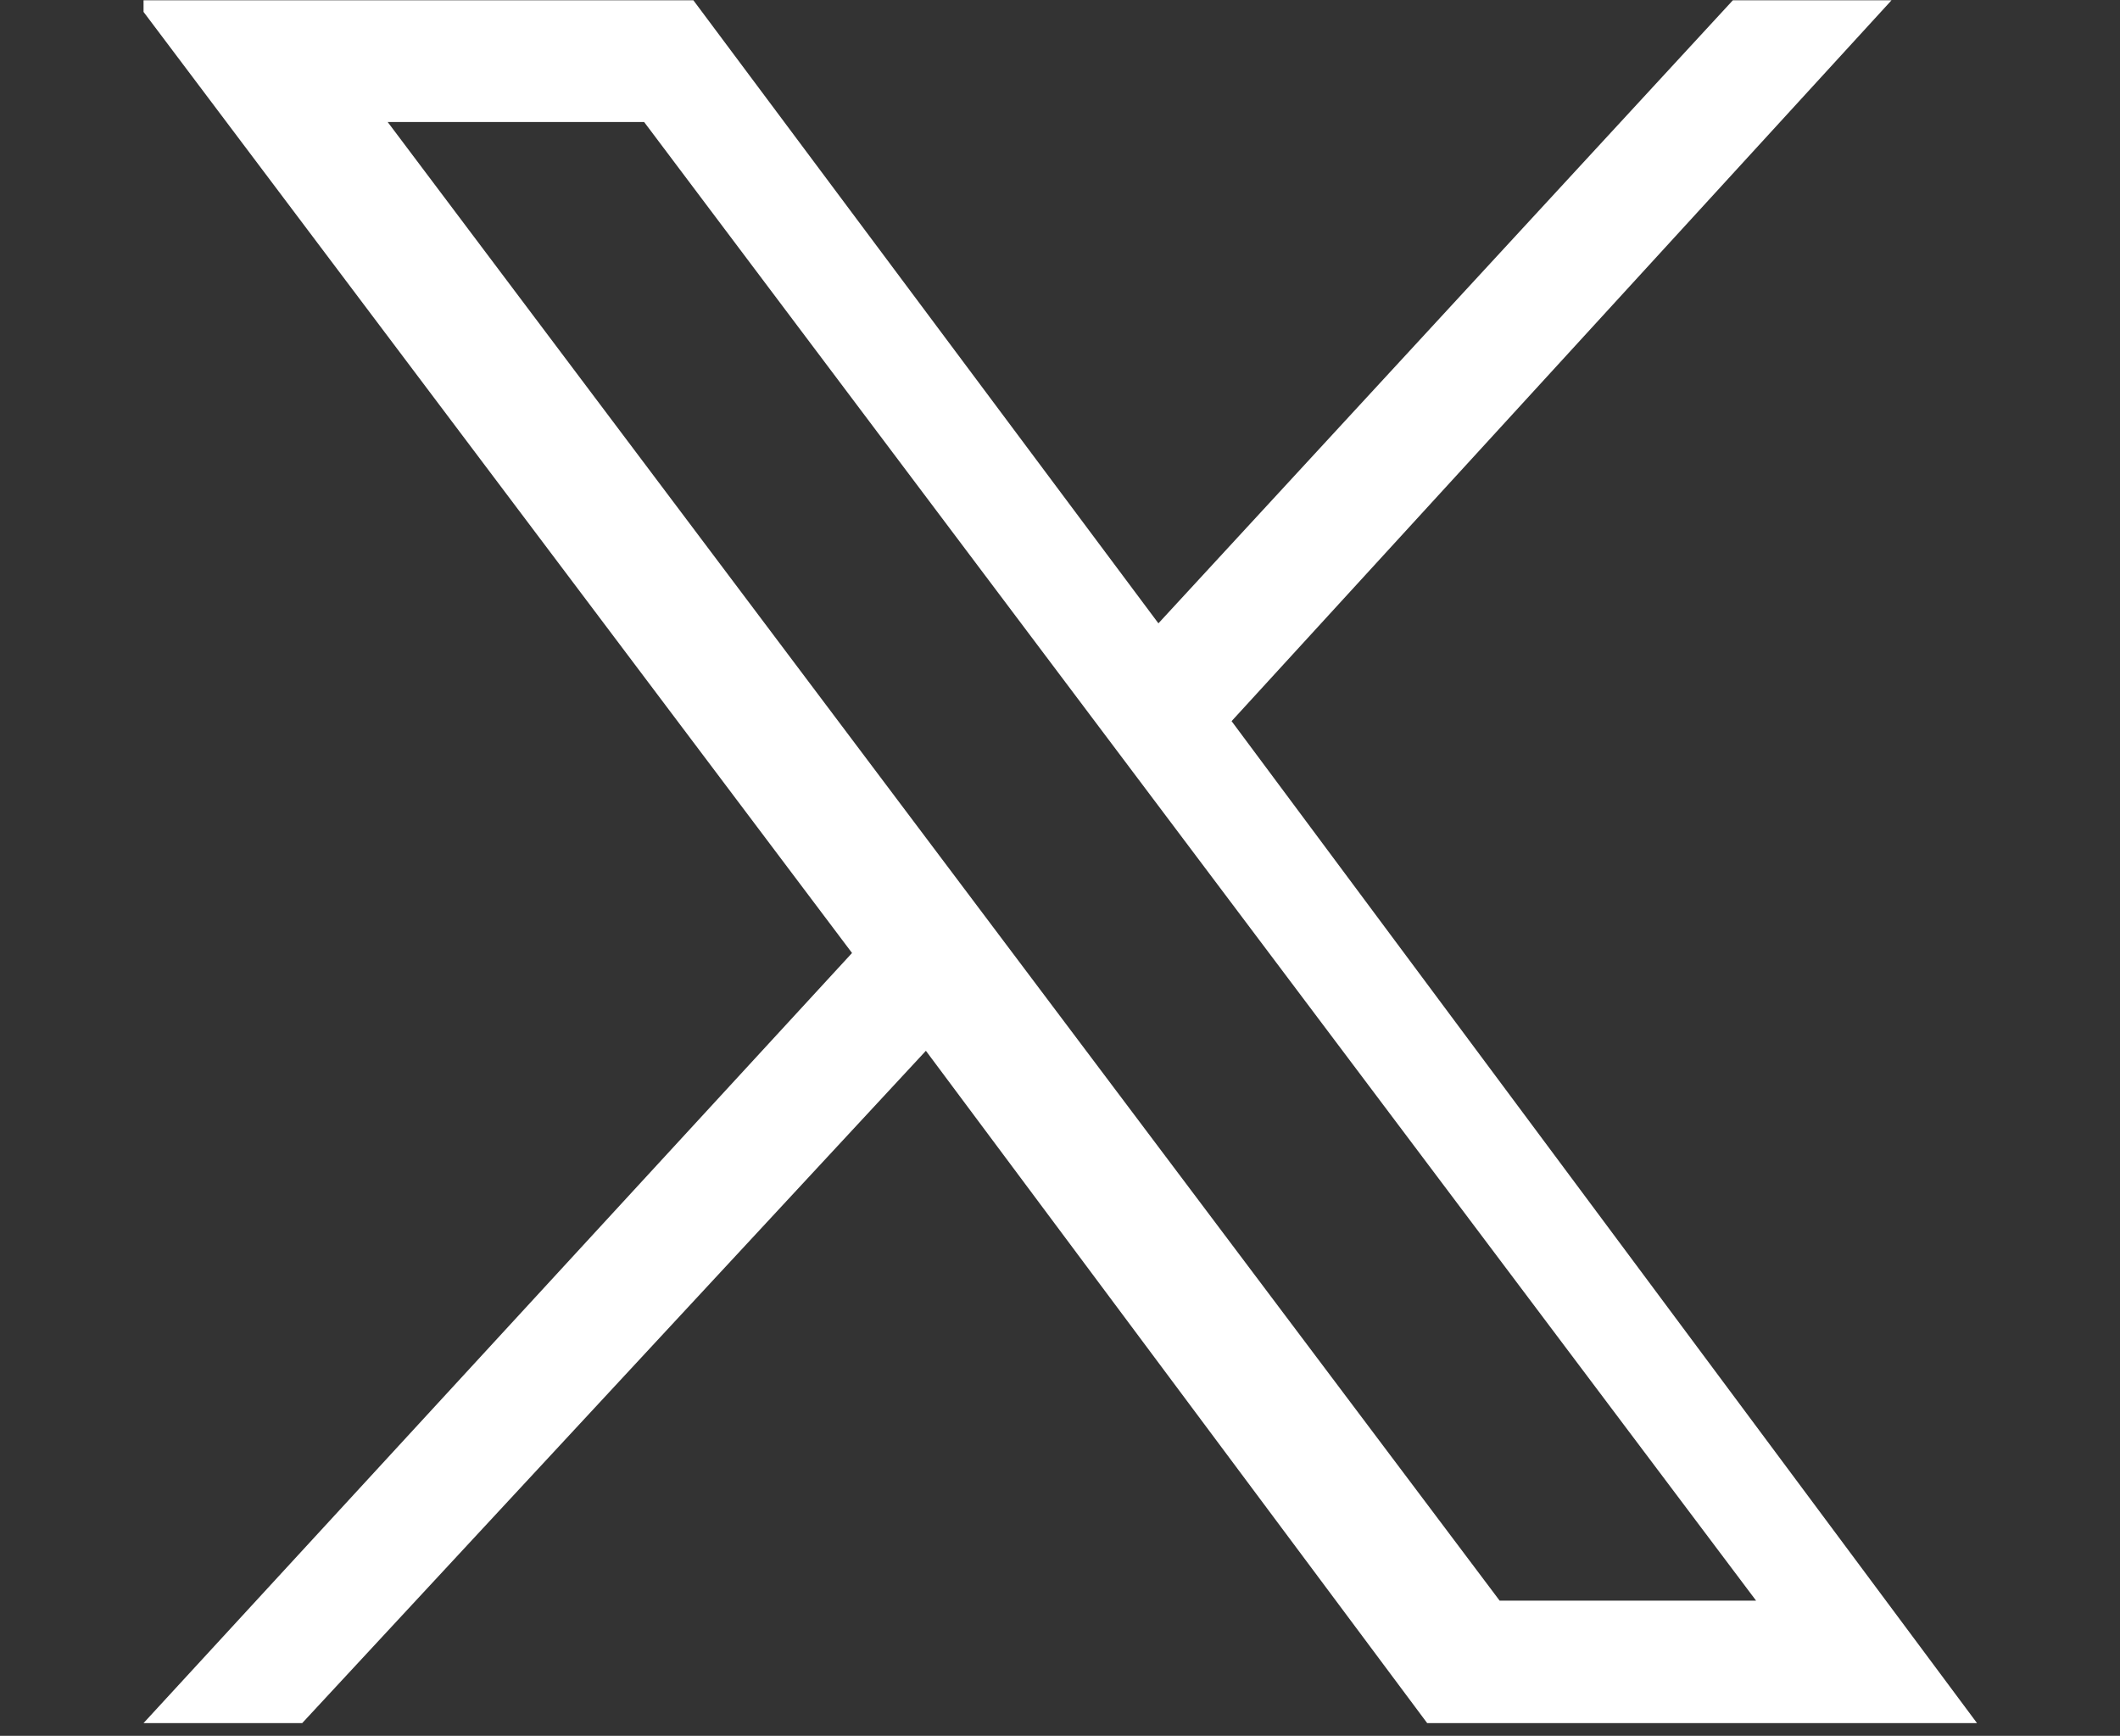 <?xml version="1.0" encoding="utf-8"?>
<!-- Generator: Adobe Illustrator 26.1.0, SVG Export Plug-In . SVG Version: 6.00 Build 0)  -->
<svg version="1.1" id="Layer_1" xmlns="http://www.w3.org/2000/svg" xmlns:xlink="http://www.w3.org/1999/xlink" x="0px" y="0px"
	 viewBox="0 0 310 253.8" style="enable-background:new 0 0 310 253.8;" xml:space="preserve">
<rect x="0" y="0" width="310" height="253.8" fill="#333333" stroke="none"/>
<style type="text/css">
	.st0{fill:#FFFFFF;}
</style>
<g>
	<g id="layer1" transform="translate(52.39,-25.059)">
		<path id="path1009" class="st0" d="M-31.4,26.8L72.2,164.4L-31.4,277h23.2L83,178.7l73.3,98.3h80.4l-109-146.5l96.5-105.4h-23.2
			l-84,91.1L49,25.1h-80.4V26.8z M4.3,42.9h37.5l162.6,216.2h-37.5L4.3,42.9z"/>
	</g>
</g>
</svg>
